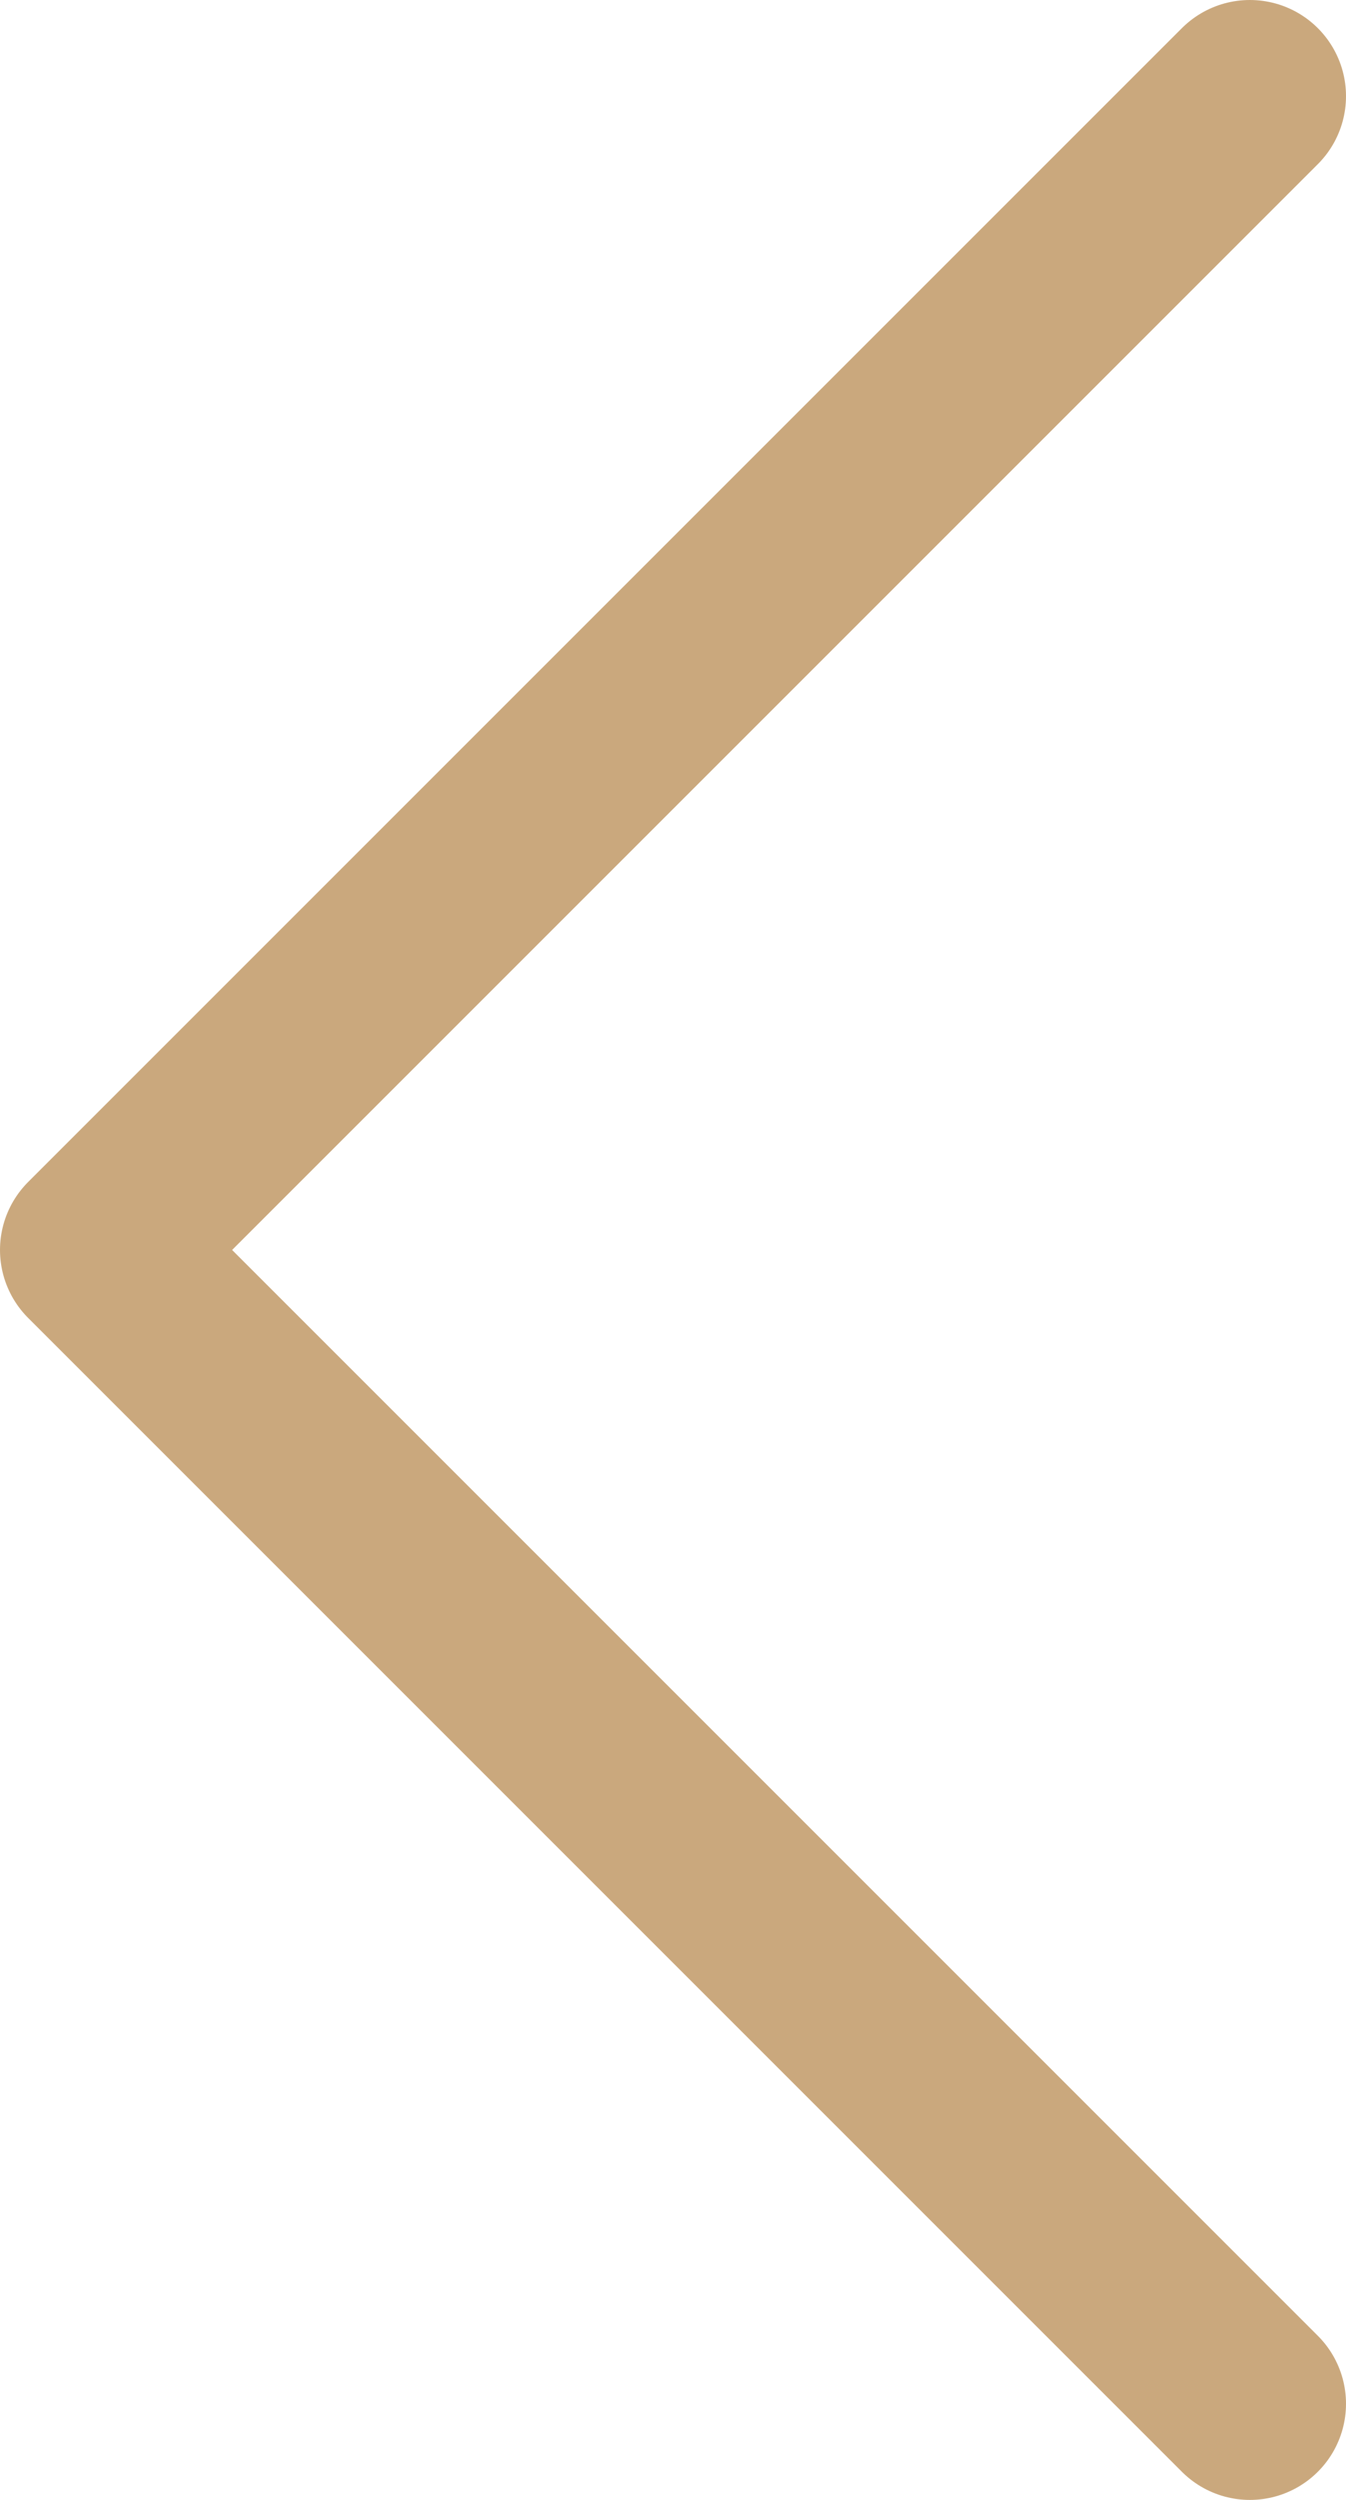 <svg width="14" height="26" viewBox="0 0 14 26" fill="none" xmlns="http://www.w3.org/2000/svg">
<path d="M13 25L1 13L13 1" stroke="#CAA87D" stroke-width="2" stroke-linecap="round" stroke-linejoin="round"/>
</svg>
